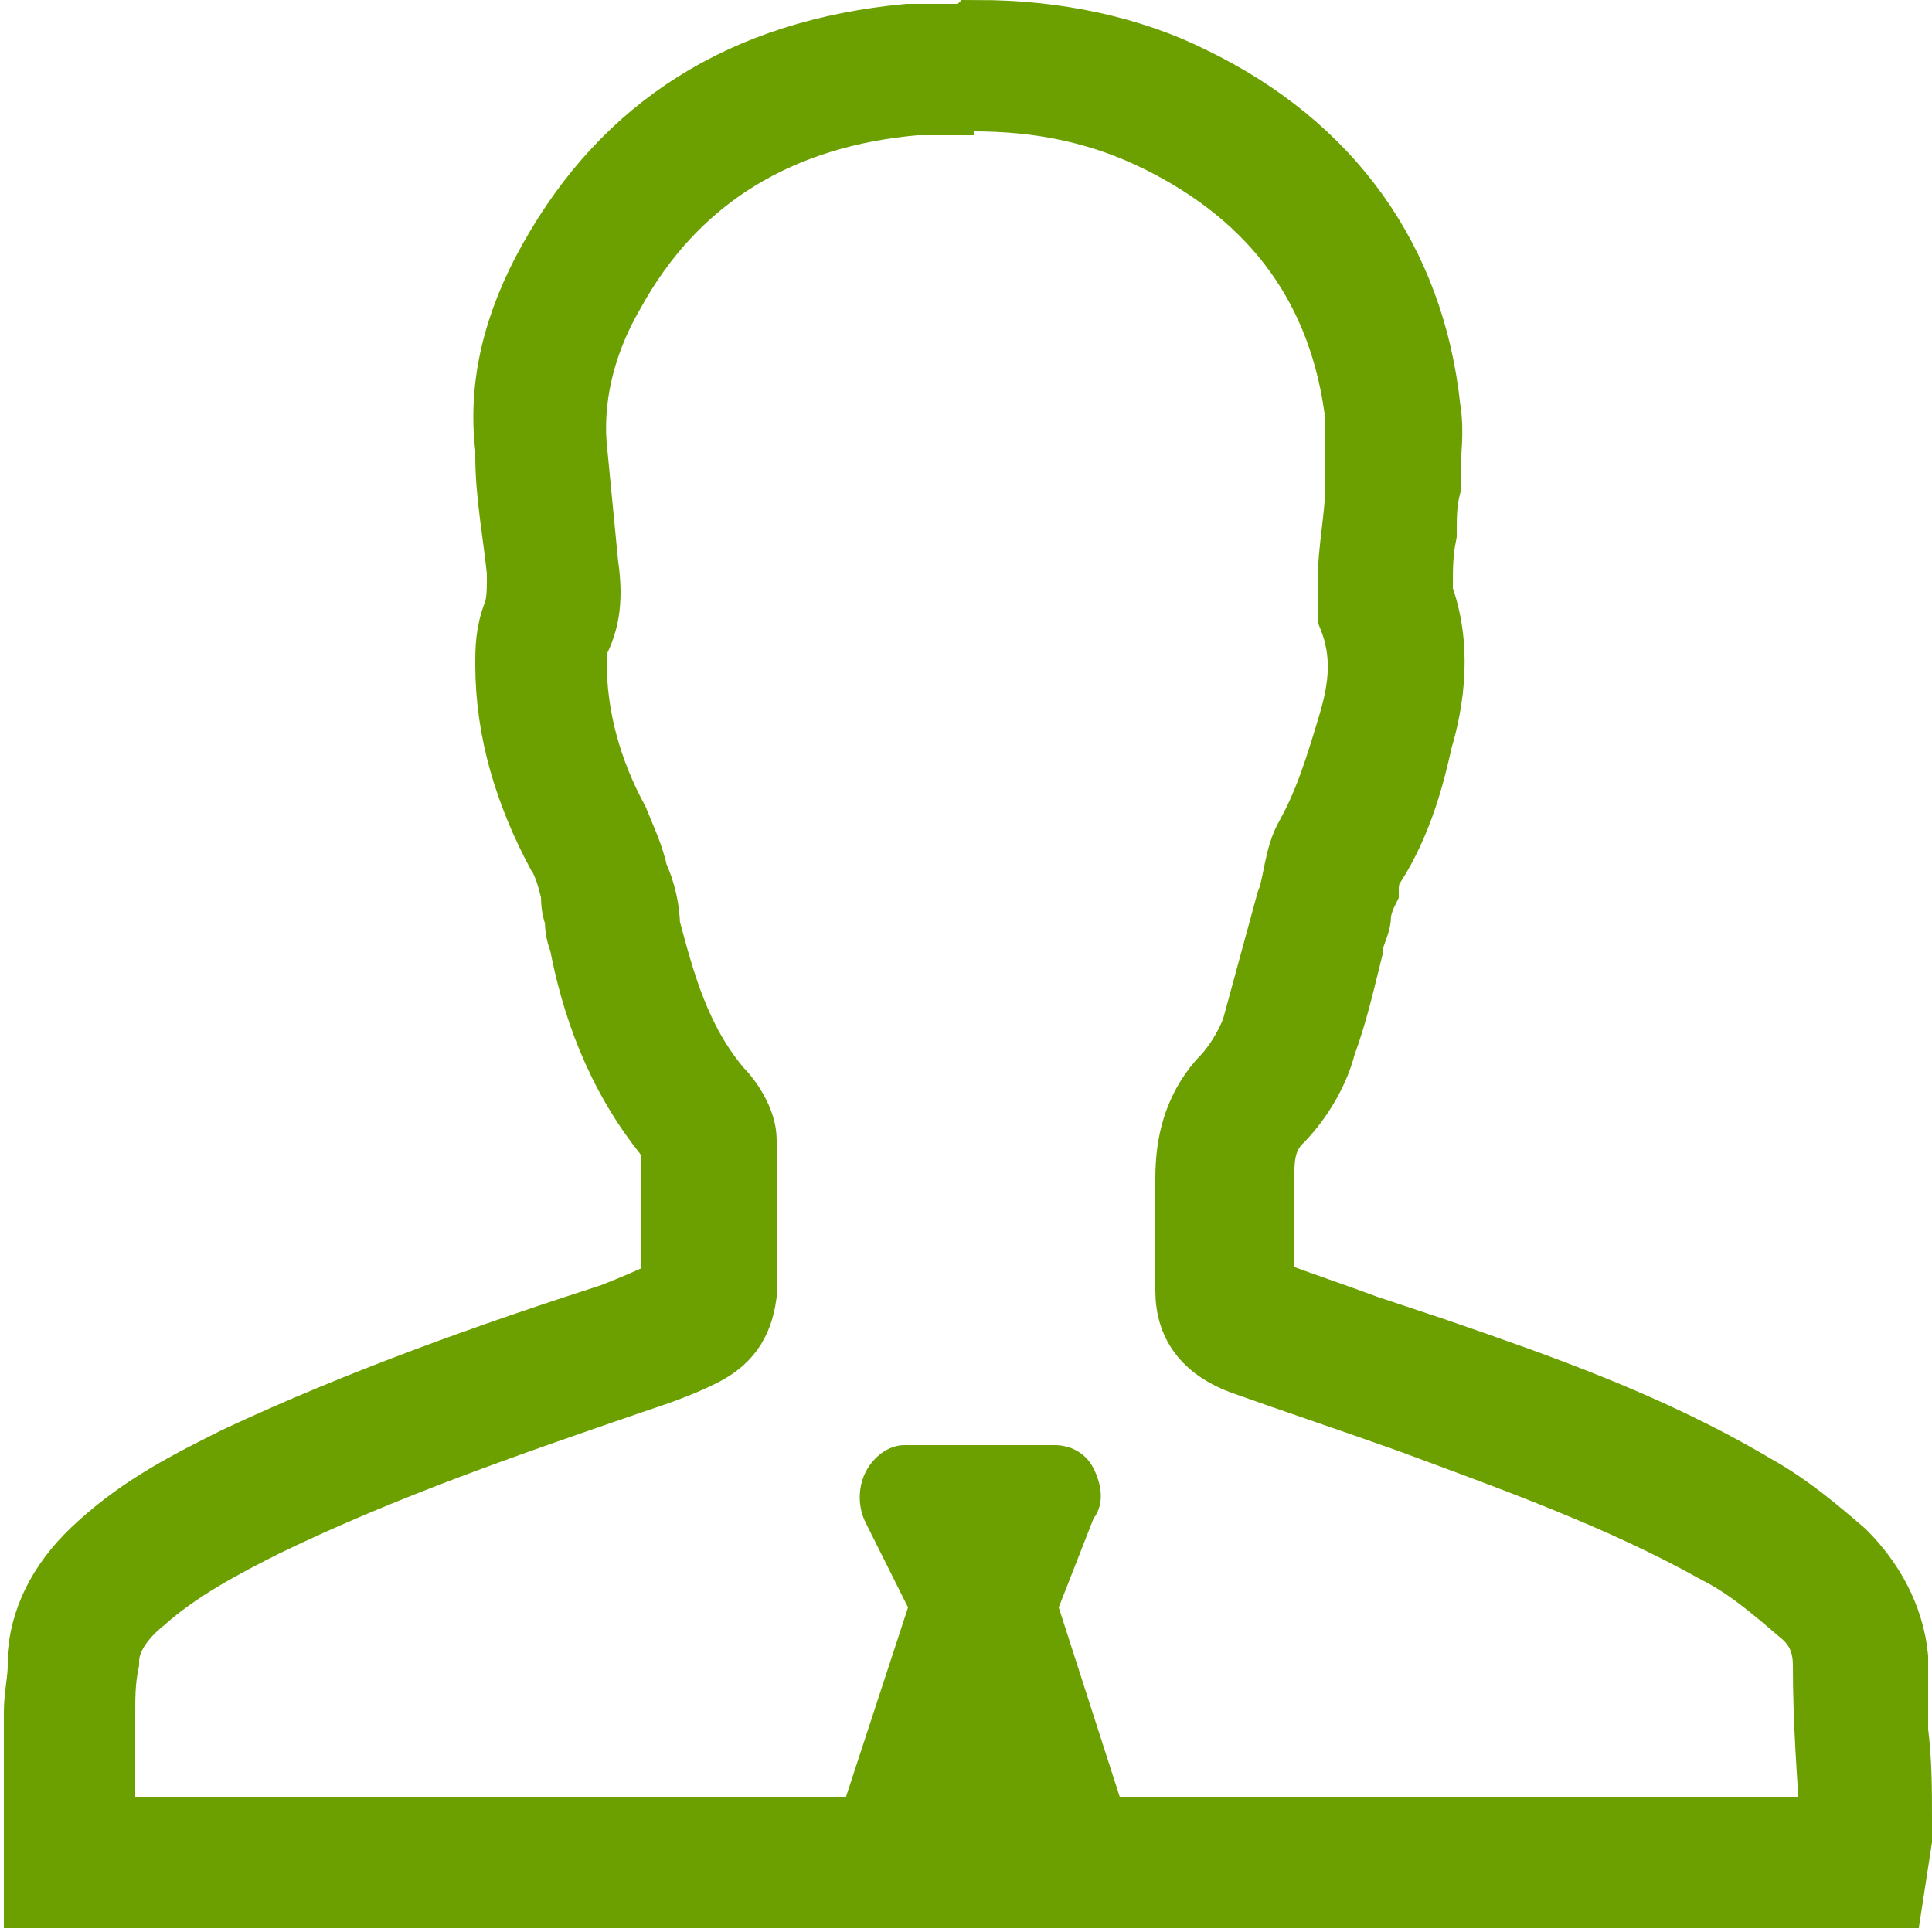 <?xml version="1.0" encoding="UTF-8"?><svg id="a" xmlns="http://www.w3.org/2000/svg" width="50" height="50" viewBox="0 0 50 50"><defs><style>.b,.c{fill:#6ba000;}.c{stroke:#6ba000;stroke-miterlimit:10;stroke-width:2px;}</style></defs><path class="c" d="M25.2,2.4c1.7,0,3.3,.3,4.9,1.1,3,1.5,4.8,3.9,5.2,7.3,0,.6,0,1.1,0,1.7,0,.9-.2,1.7-.2,2.6,0,.3,0,.6,0,.8,.4,1,.3,1.9,0,2.9-.3,1-.6,2-1.1,2.9-.3,.5-.3,1.2-.5,1.7-.3,1.1-.6,2.2-.9,3.3-.2,.5-.5,1-.9,1.4-.6,.7-.8,1.5-.8,2.4,0,1,0,1.9,0,2.9,0,.9,.5,1.4,1.3,1.7,1.4,.5,2.9,1,4.3,1.5,2.7,1,5.5,2,8,3.4,.8,.4,1.5,1,2.2,1.6,.5,.4,.7,.9,.7,1.5,0,1.4,.1,2.8,.2,4.2,0,0,0,.1,0,.2H2.5c0-1,0-2.1,0-3.1,0-.5,0-.9,.1-1.4,0-.7,.5-1.3,1-1.7,.9-.8,2-1.4,3.2-2,3.1-1.5,6.3-2.6,9.5-3.7,.6-.2,1.2-.4,1.8-.7,.6-.3,.9-.7,1-1.4,0-1.3,0-2.7,0-4,0-.4-.3-.9-.6-1.2-1.1-1.3-1.5-2.8-1.9-4.3,0-.4-.1-.9-.3-1.3-.1-.5-.3-.9-.5-1.4-.7-1.3-1.1-2.7-1.1-4.2,0-.2,0-.4,.1-.6,.3-.6,.3-1.2,.2-1.9-.1-1-.2-2.1-.3-3.1-.1-1.4,.3-2.8,1-4,1.7-3.1,4.5-4.7,8-5,.5,0,1,0,1.5,0m0-1.4h0c-.5,0-1.1,0-1.7,0-4.2,.4-7.2,2.3-9.1,5.7-.9,1.6-1.3,3.2-1.1,4.8v.2c0,1,.2,2,.3,3,0,.5,0,.8-.1,1.1-.2,.5-.2,.9-.2,1.3,0,1.7,.5,3.3,1.3,4.8,.2,.3,.3,.7,.4,1.1,0,.2,0,.4,.1,.6,0,.2,0,.4,.1,.6,.3,1.6,.9,3.4,2.2,5,.1,.2,.2,.3,.2,.4,0,1.3,0,2.6,0,3.8,0,0,0,0,0,0h0s0,0-.1,0c-.6,.3-1.1,.5-1.6,.7-3.1,1-6.5,2.2-9.7,3.7-1.2,.6-2.4,1.2-3.5,2.2-.9,.8-1.4,1.7-1.5,2.7v.3c0,.4-.1,.8-.1,1.2,0,.8,0,1.5,0,2.2,0,.3,0,.6,0,.9v1.5H48.8l.2-1.3c0,0,0-.3,0-.5,0-.8,0-1.5-.1-2.3v-1.9c-.1-1-.6-1.9-1.3-2.6h0c-.7-.6-1.4-1.2-2.3-1.7-2.7-1.6-5.6-2.6-8.2-3.5-.6-.2-1.2-.4-1.8-.6-.8-.3-1.7-.6-2.5-.9-.3-.1-.3-.2-.3-.4,0-.5,0-1.1,0-1.6,0-.4,0-.8,0-1.3,0-.5,.1-1,.5-1.4,.4-.4,.9-1.1,1.1-1.9,.3-.8,.5-1.7,.7-2.5,0-.3,.2-.6,.2-.8,0-.2,.1-.5,.2-.7,0-.3,.1-.6,.2-.7,.7-1.1,1-2.3,1.2-3.2,.3-1,.5-2.4,0-3.7,0,0,0,0,0-.2,0-.5,0-.9,.1-1.4,0-.4,0-.8,.1-1.2,0-.1,0-.3,0-.4,0-.5,.1-1,0-1.6-.4-3.8-2.5-6.7-6-8.4-1.6-.8-3.5-1.2-5.5-1.2h0Z"/><path class="b" d="M29.3,48.6c-.2,.3-.6,.6-1,.6h-5.6c-.4,0-.8-.2-1-.6-.2-.4-.3-.8-.1-1.2l1.9-5.8-1.1-2.2c-.2-.4-.2-.9,0-1.3,.2-.4,.6-.7,1-.7h3.9c.4,0,.8,.2,1,.6,.2,.4,.3,.9,0,1.3l-.9,2.3,1.9,5.9c.1,.4,0,.9-.1,1.2Z"/></svg>